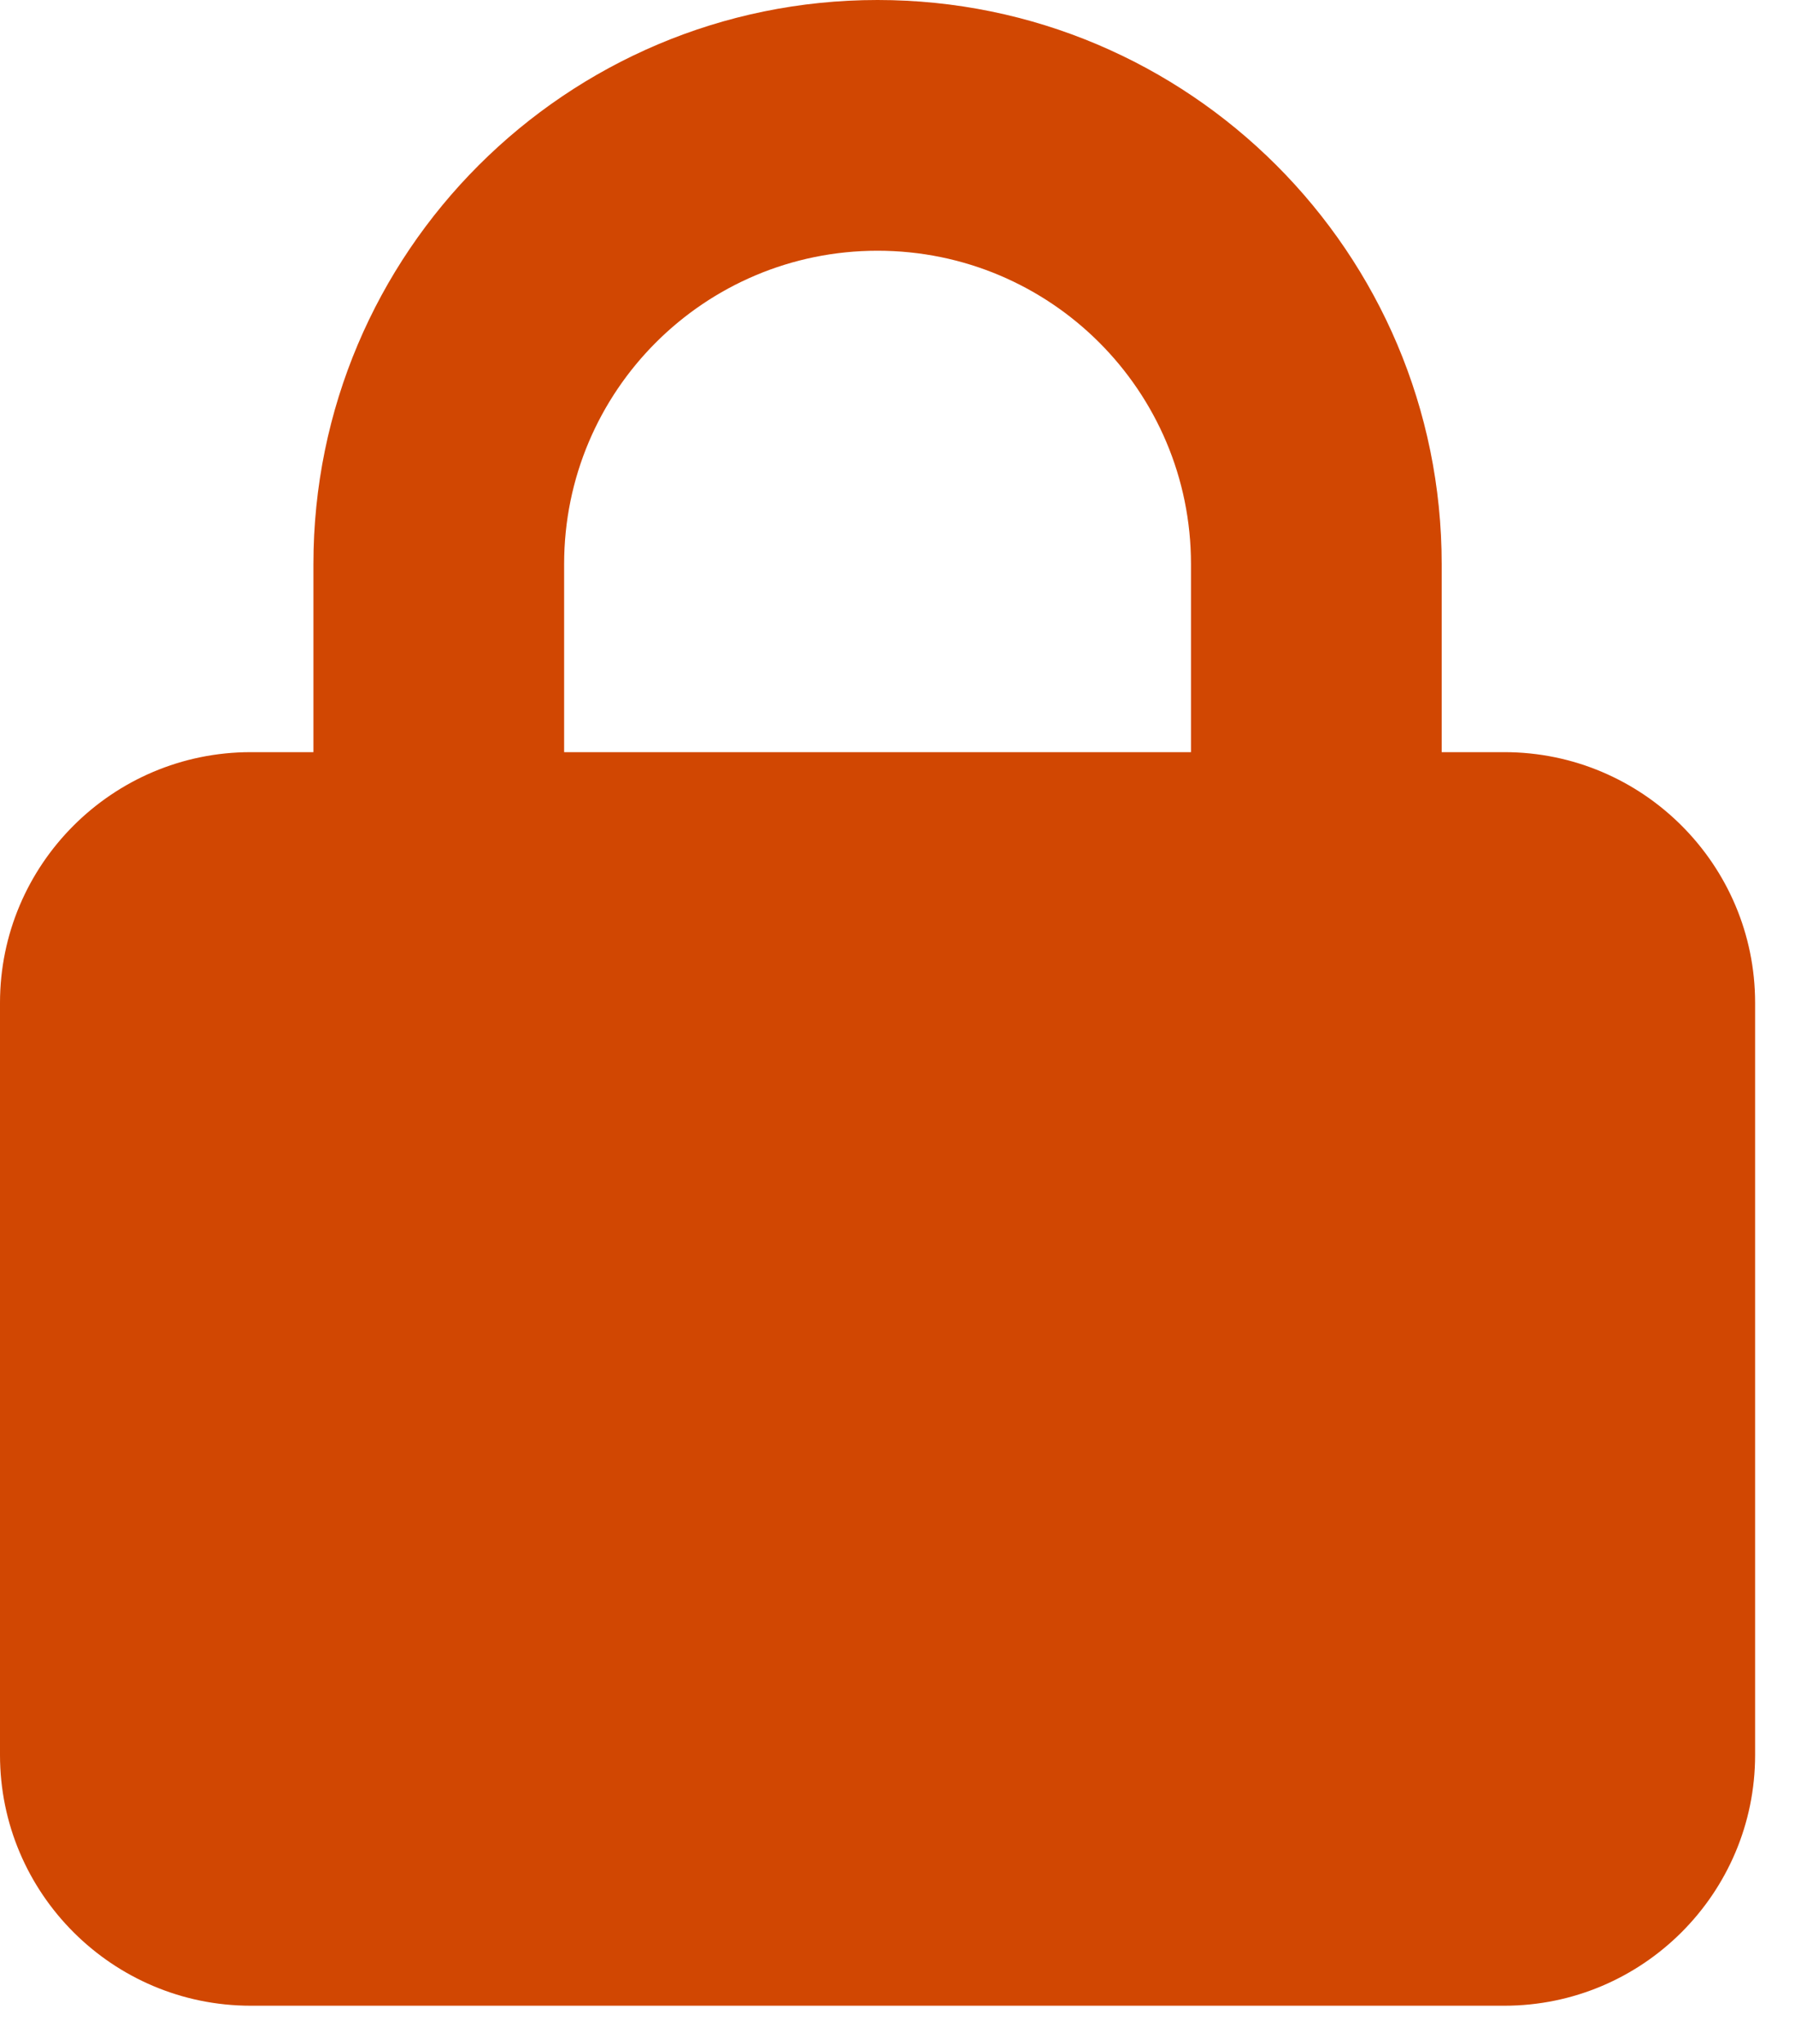 <svg xmlns="http://www.w3.org/2000/svg" width="36" height="41" viewBox="0 0 36 41" fill="none"><path d="M11.314 11.314V15.086H23.886V11.314C23.886 7.841 21.073 5.029 17.6 5.029C14.127 5.029 11.314 7.841 11.314 11.314ZM6.286 15.086V11.314C6.286 5.068 11.354 0 17.6 0C23.846 0 28.914 5.068 28.914 11.314V15.086H30.171C32.945 15.086 35.2 17.341 35.2 20.114V35.2C35.2 37.974 32.945 40.229 30.171 40.229H5.029C2.255 40.229 0 37.974 0 35.2V20.114C0 17.341 2.255 15.086 5.029 15.086H6.286Z" fill="#D14702"></path></svg>